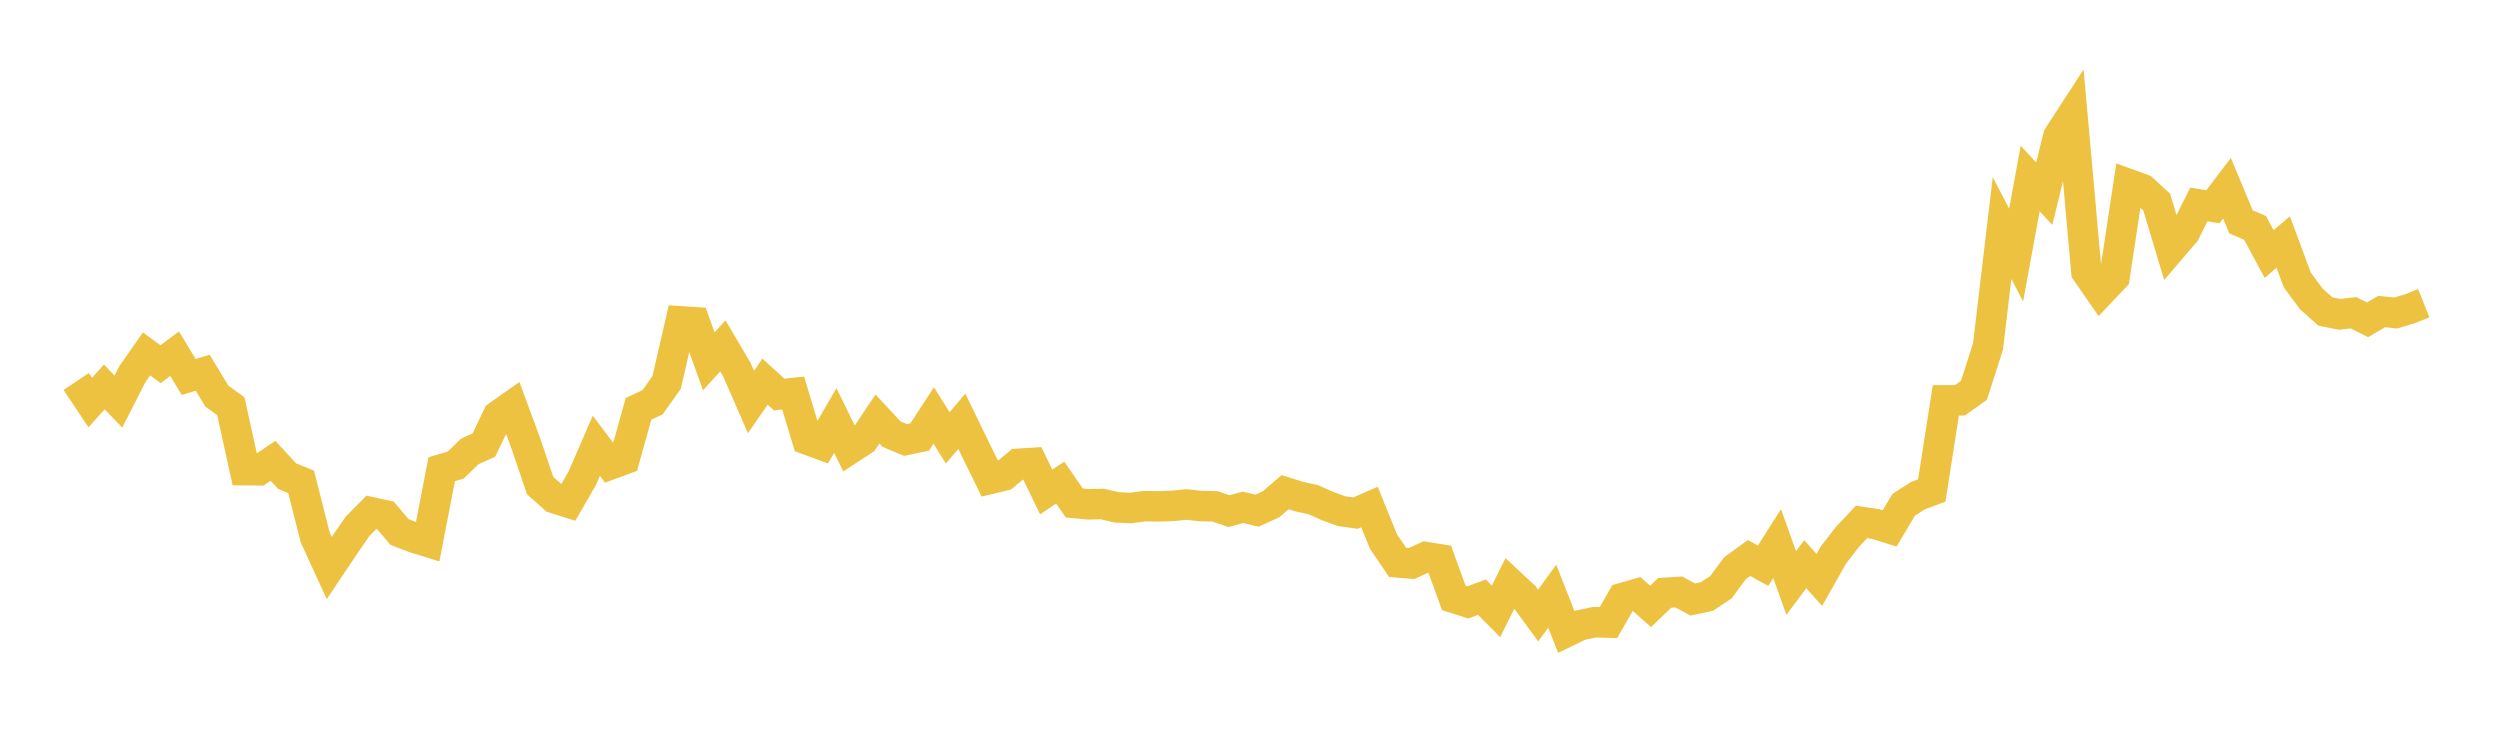<svg width="164" height="48" xmlns="http://www.w3.org/2000/svg" xmlns:xlink="http://www.w3.org/1999/xlink"><path fill="none" stroke="rgb(237,194,64)" stroke-width="2" d="M5,25.026L5.922,26.406L6.844,25.383L7.766,26.345L8.689,24.536L9.611,23.217L10.533,23.891L11.455,23.202L12.377,24.729L13.299,24.451L14.222,25.982L15.144,26.648L16.066,30.844L16.988,30.852L17.91,30.229L18.832,31.233L19.754,31.608L20.677,35.253L21.599,37.263L22.521,35.885L23.443,34.541L24.365,33.609L25.287,33.811L26.21,34.901L27.132,35.256L28.054,35.544L28.976,30.782L29.898,30.506L30.82,29.613L31.743,29.198L32.665,27.271L33.587,26.624L34.509,29.128L35.431,31.85L36.353,32.674L37.275,32.969L38.198,31.367L39.12,29.242L40.042,30.468L40.964,30.13L41.886,26.821L42.808,26.388L43.731,25.09L44.653,21.079L45.575,21.14L46.497,23.703L47.419,22.69L48.341,24.251L49.263,26.372L50.186,25.035L51.108,25.88L52.03,25.784L52.952,28.834L53.874,29.174L54.796,27.584L55.719,29.469L56.641,28.865L57.563,27.486L58.485,28.478L59.407,28.863L60.329,28.671L61.251,27.257L62.174,28.722L63.096,27.638L64.018,29.534L64.94,31.416L65.862,31.195L66.784,30.428L67.707,30.369L68.629,32.272L69.551,31.66L70.473,32.995L71.395,33.083L72.317,33.063L73.24,33.282L74.162,33.327L75.084,33.204L76.006,33.217L76.928,33.185L77.85,33.095L78.772,33.198L79.695,33.216L80.617,33.529L81.539,33.279L82.461,33.5L83.383,33.077L84.305,32.287L85.228,32.577L86.15,32.78L87.072,33.191L87.994,33.53L88.916,33.66L89.838,33.259L90.76,35.53L91.683,36.891L92.605,36.967L93.527,36.541L94.449,36.69L95.371,39.222L96.293,39.517L97.216,39.175L98.138,40.103L99.06,38.257L99.982,39.12L100.904,40.379L101.826,39.108L102.749,41.456L103.671,41.011L104.593,40.818L105.515,40.843L106.437,39.228L107.359,38.966L108.281,39.78L109.204,38.892L110.126,38.833L111.048,39.328L111.97,39.132L112.892,38.522L113.814,37.276L114.737,36.606L115.659,37.111L116.581,35.663L117.503,38.242L118.425,37.012L119.347,38.044L120.269,36.411L121.192,35.223L122.114,34.239L123.036,34.376L123.958,34.664L124.88,33.12L125.802,32.523L126.725,32.176L127.647,26.262L128.569,26.261L129.491,25.605L130.413,22.73L131.335,14.96L132.257,16.732L133.18,11.709L134.102,12.71L135.024,8.951L135.946,7.53L136.868,17.826L137.79,19.155L138.713,18.179L139.635,12.077L140.557,12.41L141.479,13.255L142.401,16.327L143.323,15.252L144.246,13.413L145.168,13.564L146.09,12.347L147.012,14.551L147.934,14.951L148.856,16.666L149.778,15.879L150.701,18.36L151.623,19.612L152.545,20.434L153.467,20.621L154.389,20.517L155.311,20.981L156.234,20.437L157.156,20.535L158.078,20.259L159,19.891"></path></svg>